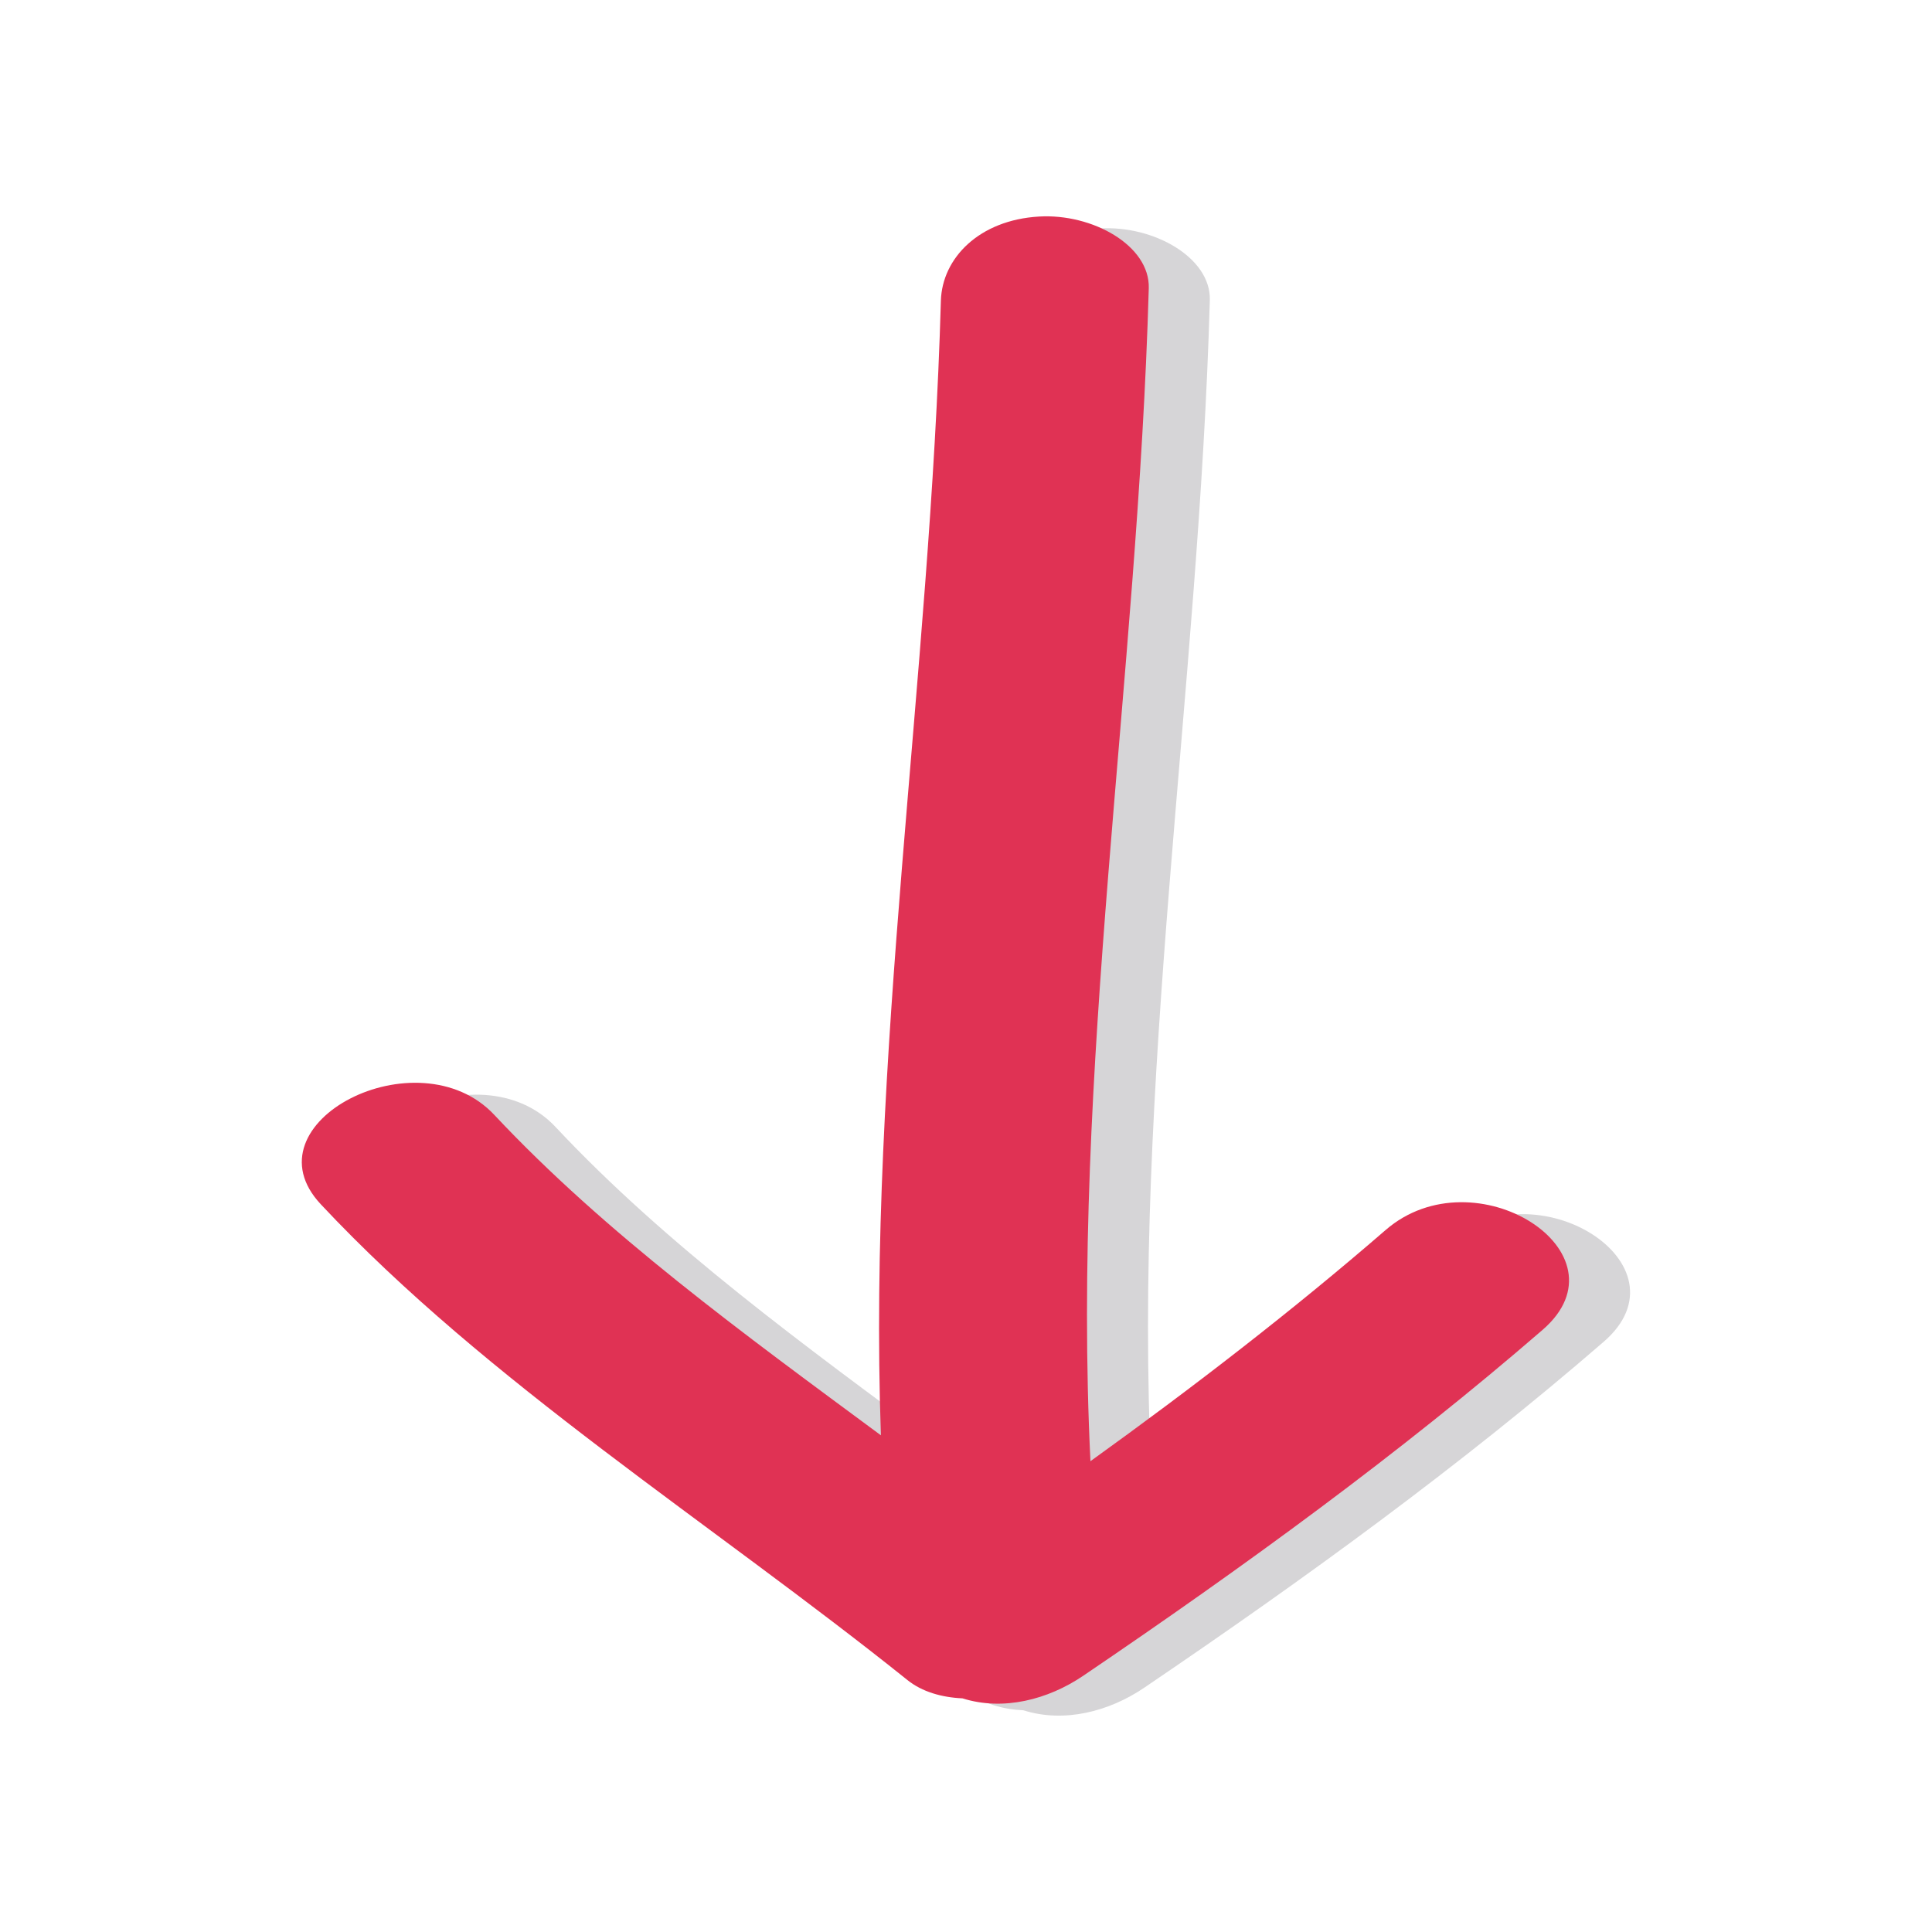 <svg xmlns="http://www.w3.org/2000/svg" width="48" height="48"><path fill="#D6D5D7" d="M35.943 30.856c-2.316 2.004-4.785 3.907-7.336 5.745-.475-9.706 1.176-19.432 1.451-29.144.029-1.06-1.402-1.862-2.728-1.781-1.489.087-2.407 1.033-2.437 2.091-.268 9.396-1.82 18.8-1.492 28.19-3.403-2.519-6.84-5.012-9.602-7.961-1.895-2.023-6.211.195-4.311 2.222 4.141 4.422 9.686 7.902 14.574 11.821.361.289.85.429 1.365.453 1.016.321 2.129.029 2.996-.558 4.002-2.712 7.883-5.535 11.418-8.596 2.212-1.912-1.683-4.401-3.898-2.482z"/><path fill="#E03254" d="M34.426 30.559c-2.316 2.006-4.783 3.908-7.334 5.744-.477-9.704 1.174-19.428 1.449-29.142.031-1.061-1.4-1.86-2.727-1.781-1.488.087-2.406 1.033-2.438 2.091-.266 9.394-1.82 18.801-1.49 28.189-3.404-2.518-6.84-5.011-9.604-7.96-1.895-2.022-6.211.195-4.311 2.221 4.141 4.423 9.686 7.903 14.576 11.821.361.29.85.43 1.365.453 1.014.321 2.129.029 2.996-.558 4-2.712 7.88-5.535 11.416-8.596 2.213-1.912-1.683-4.4-3.898-2.482z"/></svg>
